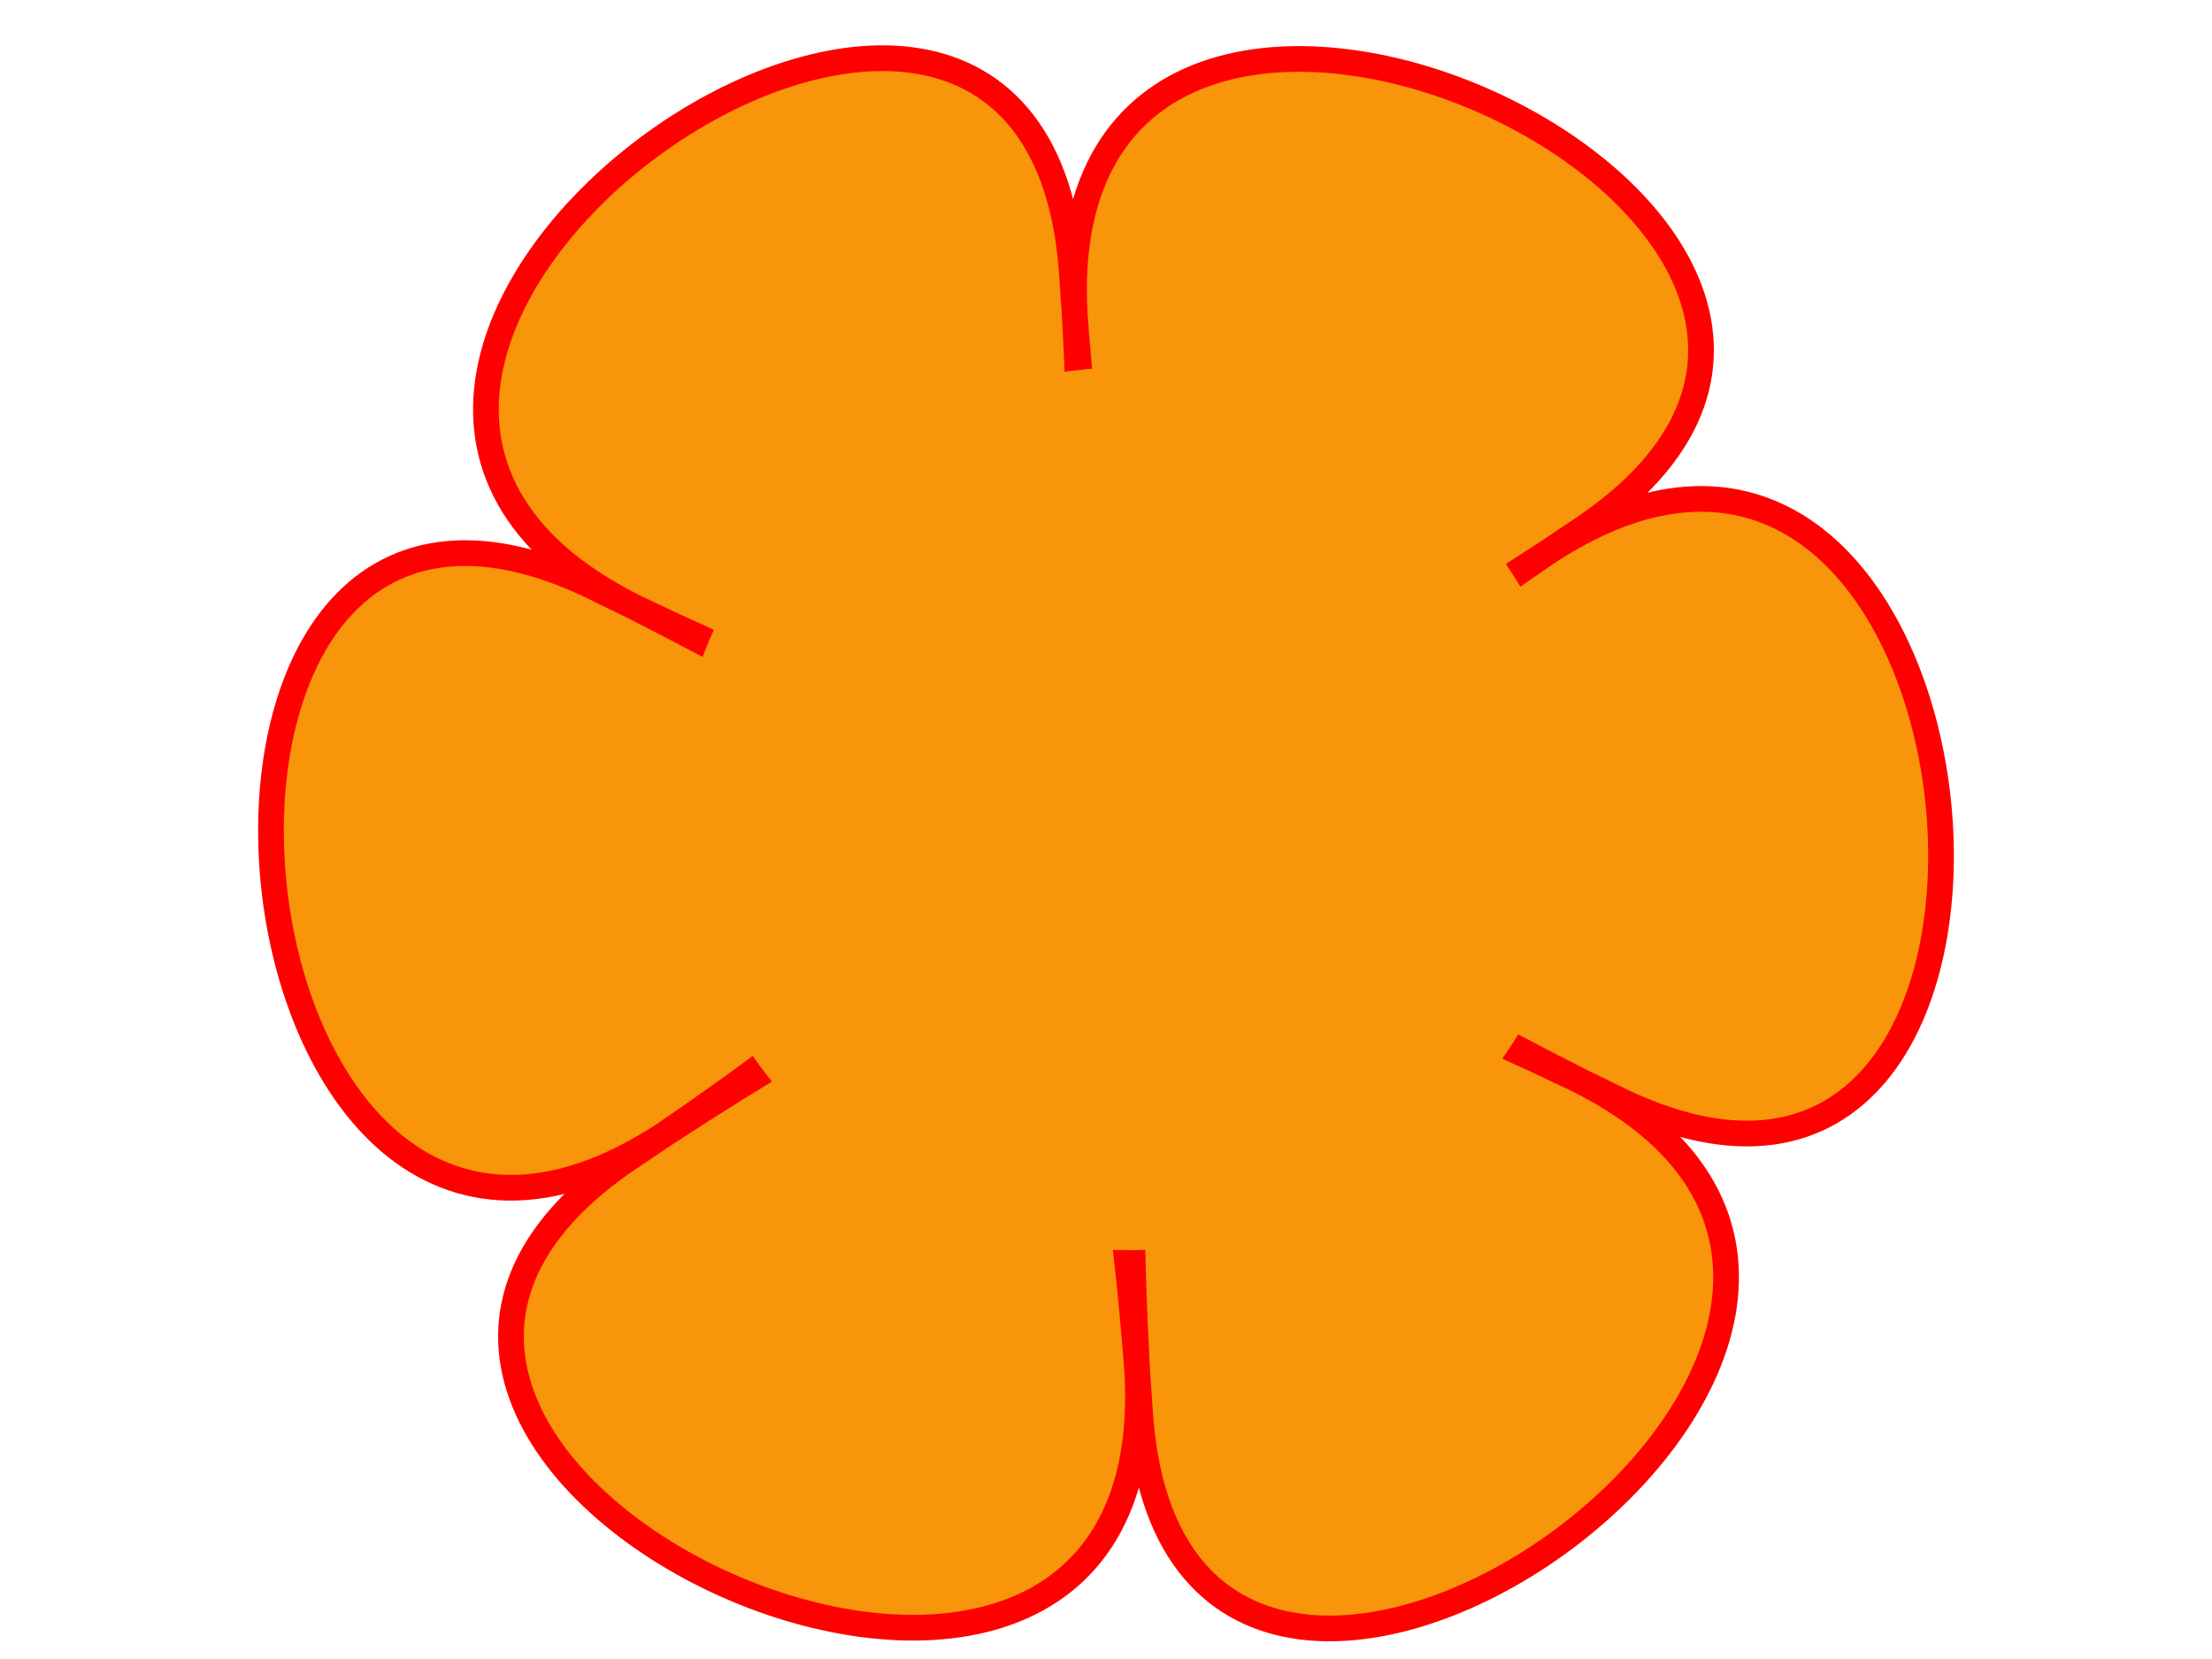 <?xml version="1.0"?><svg width="640" height="480" xmlns="http://www.w3.org/2000/svg">
 <title>Blue Flower purple</title>
 <g>
  <path stroke-dashoffset="0" stroke-miterlimit="4" stroke-linejoin="round" stroke-linecap="round" stroke-width="7.437" stroke="#ff0000" fill-rule="evenodd" fill="#f9950b" id="path1317" d="m457.24,153.433c132.449,-88.049 -155.192,-221.199 -146.291,-62.403c15.398,274.685 -90.353,104.278 156.105,226.54c142.477,70.68 113.968,-245 -19.103,-157.893c-230.186,150.677 -135.484,-26.108 -118.137,248.461c10.028,158.728 269.16,-23.801 127.188,-95.49c-245.583,-124.008 -45.131,-130.387 -274.242,21.921c-132.449,88.049 155.192,221.199 146.291,62.403c-15.398,-274.685 90.353,-104.278 -156.105,-226.54c-142.477,-70.68 -113.968,245 19.103,157.893c230.186,-150.677 135.484,26.108 118.137,-248.461c-10.028,-158.728 -269.16,23.801 -127.188,95.49c245.583,124.008 45.131,130.387 274.242,-21.921z"/>
  <ellipse ry="124" rx="127.5" id="svg_1" cy="234" cx="326.5" stroke-linecap="round" stroke-linejoin="round" stroke-width="7.437" stroke="#f9950b" fill="#f9950b"/>
  <title>Layer 1</title>
 </g>
</svg>